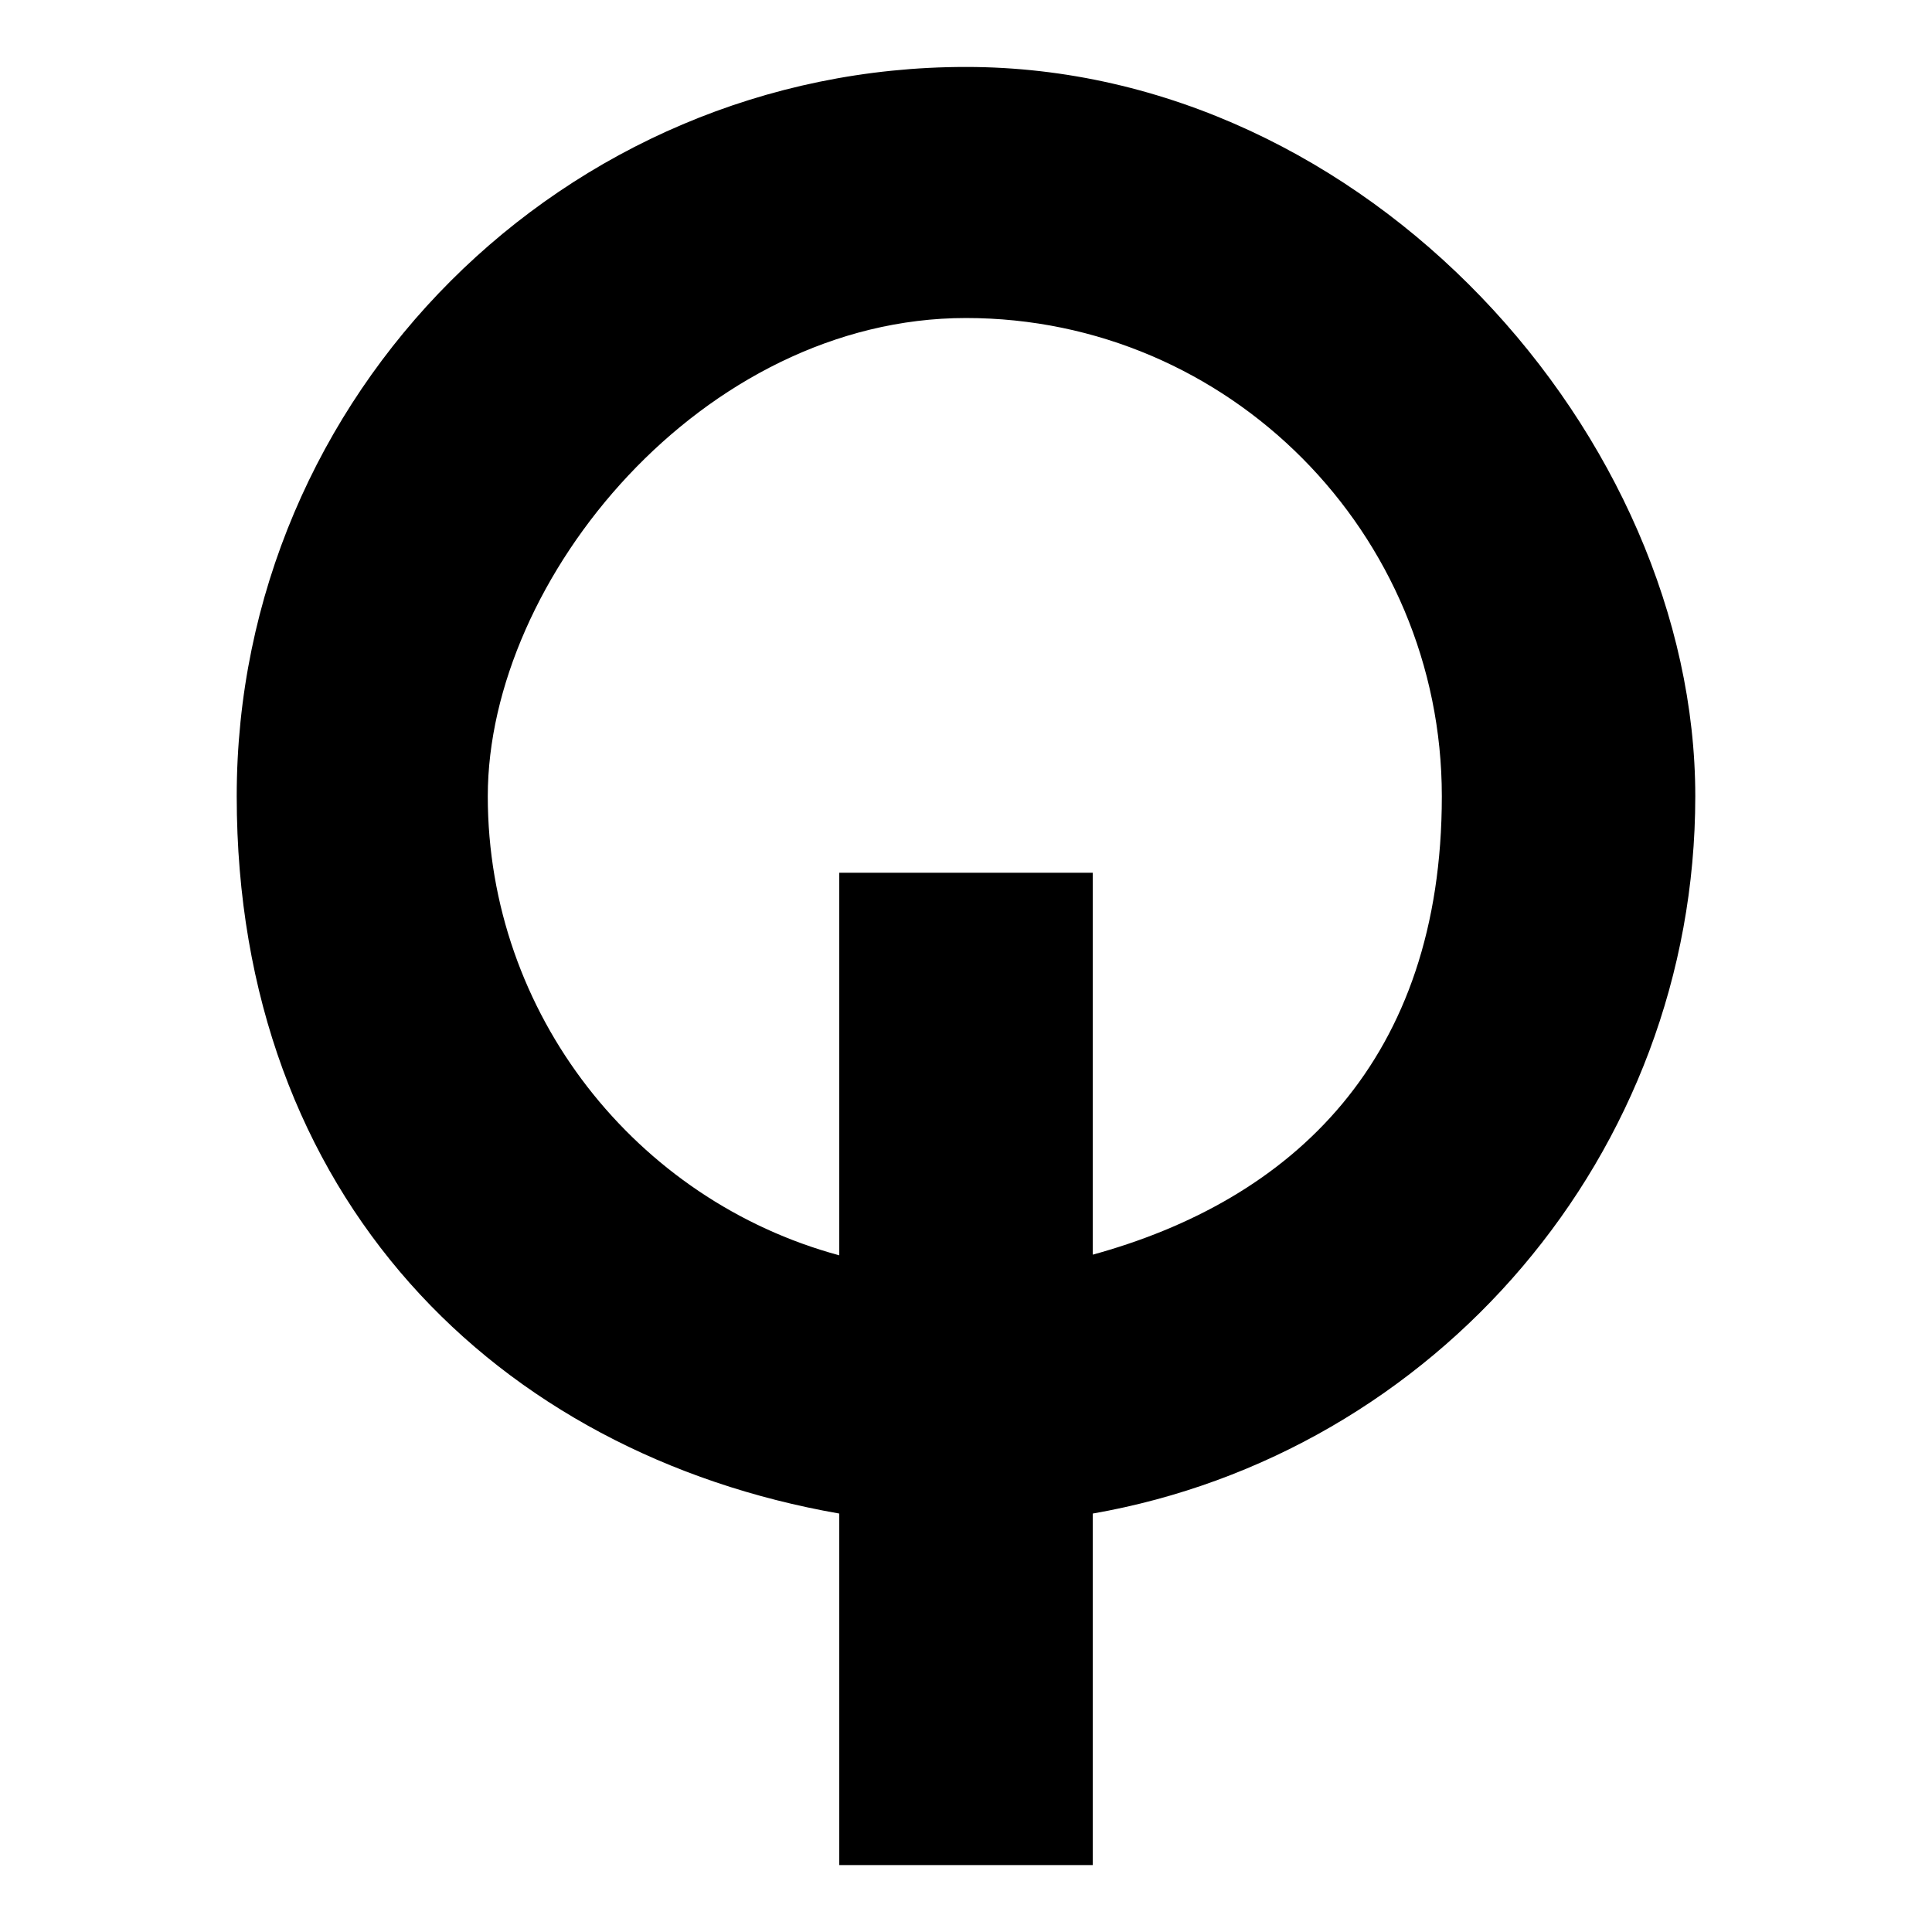 <?xml version="1.0" encoding="UTF-8"?> <svg xmlns="http://www.w3.org/2000/svg" id="Layer_1" version="1.1" viewBox="0 0 80.8 80.8"><defs><style> .st0 { fill: #938a8a; } </style></defs><g><path class="st0" d="M269.8,1005.9v-1.1c1.6,0,6.5-.4,7.8-1.1,2-1.1,2.8-2.5,2.8-4.5v-45.7l-23.7,51.3h-.7c-1.3-4.1-2.8-7.9-4.9-12.3l-18-38.6v36c0,6.7,1.1,10.6,3,12.2,1.5,1.2,7.9,2.6,9.5,2.7v1.1h-25.6v-1.1c1.5-.2,6.1-.6,8.2-2.1,2.1-1.5,2.9-5.5,2.9-12.3v-34.2c0-3.6-1-5.7-2.7-7.2-2.1-1.7-5.6-2.4-8-2.5v-1.1h16.4l22.9,48.3,18.8-40.8c1.1-2.6,1.9-6.4,1.9-7.5h16.3v1.1c-1.6,0-4.9.5-6.5,1.1-2.2.7-2.7,2.4-2.7,4.3v47.3c0,1.9.7,3.4,2.7,4.3,1.1.5,5,1.1,6.6,1.2v1.1h-27Z"></path><path class="st0" d="M369.2,948.7c-2.6,1.5-2.9,6.9-2.9,11.7v29.2c0,9.9-8.1,17.8-22.4,17.8s-21.8-7.8-21.8-15.5v-39.3c0-1.9-.7-3.4-2.7-4.4-1.6-.8-4.8-1.4-6.2-1.5v-1.1h25.3v1.1c-1.6,0-4.8.6-6.4,1.1-2.2.7-2.7,2.4-2.7,4.3v37.5c0,8.2,5.3,14.5,16.5,14.5s18.4-6.5,18.4-14.6v-28.7c0-6.1-1-10.7-3-11.8-2.5-1.4-7.4-2.3-9.6-2.4v-1.1h25.6v1.1c-1.6,0-6.4,1.1-8,2Z"></path><path class="st0" d="M410.9,1007c-6.4,0-11.4-2.6-15.6-5.6l-3,5.4h-1.5l-.6-20.1h1.2c4.3,11.7,9.8,18.5,19.9,18.5s12.3-4.9,12.3-11.9-3-9.6-8.4-11.9c-5.6-2.4-7.2-3-13-5.7-6.5-3-10.2-7.2-10.2-15.4s6.7-15.6,15.4-15.6,11,2.8,14,5.4l3-5.4h1.5l.4,20h-1.3c-3.7-11.1-8.3-18.1-18.4-18.1s-10.2,4.2-10.2,9.3,2.2,8.6,7.3,11.3c4.7,2.5,7.9,3.4,12.2,5.6,7.8,3.7,12.7,6.9,12.7,16.3s-8.6,18.1-17.8,18.1Z"></path><path class="st0" d="M465.9,1007c-6.4,0-11.4-2.6-15.6-5.6l-3,5.4h-1.5l-.6-20.1h1.2c4.3,11.7,9.8,18.5,19.9,18.5s12.3-4.9,12.3-11.9-3-9.6-8.4-11.9c-5.6-2.4-7.2-3-13-5.7-6.5-3-10.2-7.2-10.2-15.4s6.7-15.6,15.4-15.6,11,2.8,14,5.4l3-5.4h1.5l.4,20h-1.3c-3.7-11.1-8.3-18.1-18.4-18.1s-10.2,4.2-10.2,9.3,2.2,8.6,7.3,11.3c4.7,2.5,7.9,3.4,12.2,5.6,7.8,3.7,12.7,6.9,12.7,16.3s-8.6,18.1-17.8,18.1Z"></path><path class="st0" d="M550.5,998.6c-5.6,5.6-12.6,8.7-21.6,8.7s-14.9-3-20.6-8.5-9.1-12.8-9.1-22.4,3.4-17.9,8.8-23.4c5.7-5.7,13.3-8.7,21.2-8.7s15.1,2.5,22,9.3c5,5,8,13.5,8,21.8s-2.4,16.8-8.8,23.2ZM529.3,946c-12.7,0-21.7,10.5-21.7,30.6s7.6,28.9,21.7,28.9,21.7-12.4,21.7-29.9-9.1-29.6-21.7-29.6Z"></path></g><path d="M40.4,2.8c-16.8,0-30.5,13.7-30.5,30.5s10.9,27.5,25.2,30v14.7h10.6v-14.7c14.3-2.5,25.2-15,25.2-30S57.2,2.8,40.4,2.8ZM45.7,52.5v-16h-10.6v16c-8.5-2.3-14.7-10.1-14.7-19.2s9-20,20-20,19.9,9,19.9,20-6.2,16.9-14.7,19.2Z"></path></svg> 